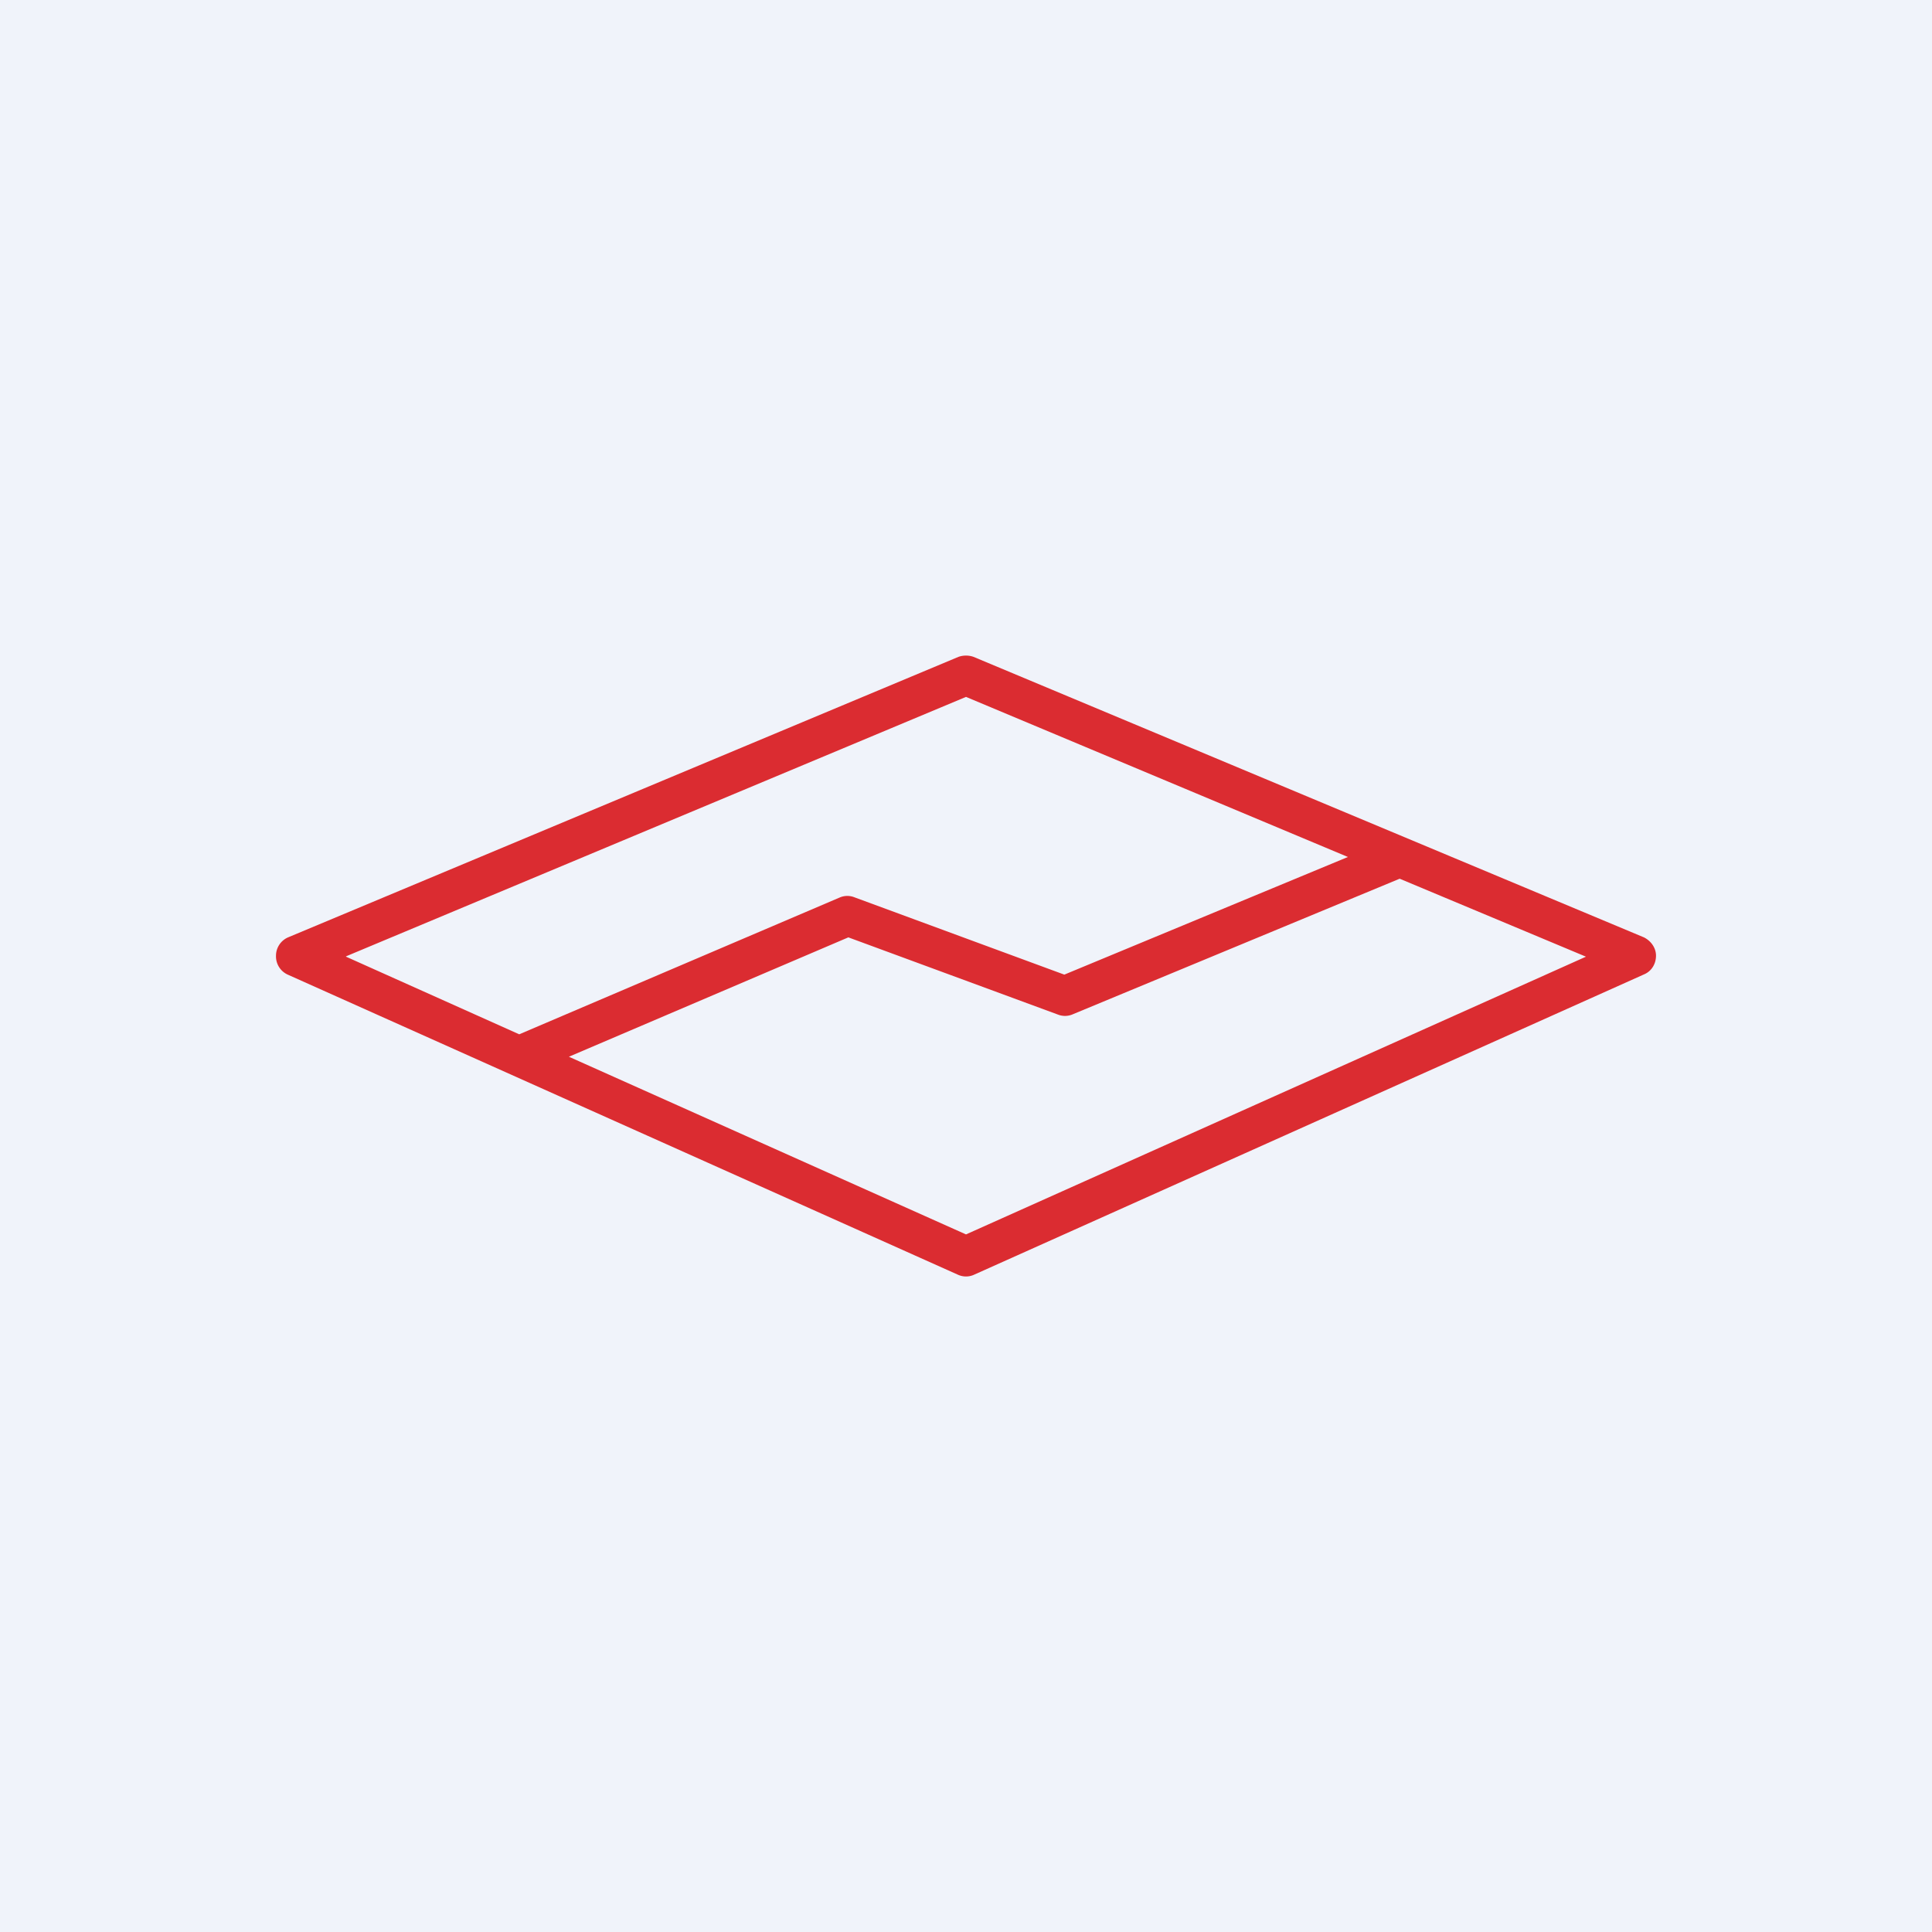 <!-- by TradingView --><svg width="56" height="56" viewBox="0 0 56 56" xmlns="http://www.w3.org/2000/svg"><path fill="#F0F3FA" d="M0 0h56v56H0z"/><path d="M27.78 19.04c.14-.05.3-.05.44 0l19.43 8.13c.2.1.35.3.35.53 0 .24-.13.45-.34.54l-19.43 8.71a.56.56 0 0 1-.46 0l-19.43-8.7A.58.58 0 0 1 8 27.7c0-.23.14-.44.35-.53l19.43-8.13Zm-17.75 8.69 5.02 2.25 9.3-3.97a.56.56 0 0 1 .42 0l6.08 2.24 8.22-3.41L28 20.2l-17.97 7.52Zm30.54-2.26-9.5 3.94a.56.56 0 0 1-.4 0l-6.08-2.24-8.1 3.46L28 35.78l17.97-8.05-5.4-2.26Z" fill="#DB2C31"/></svg>